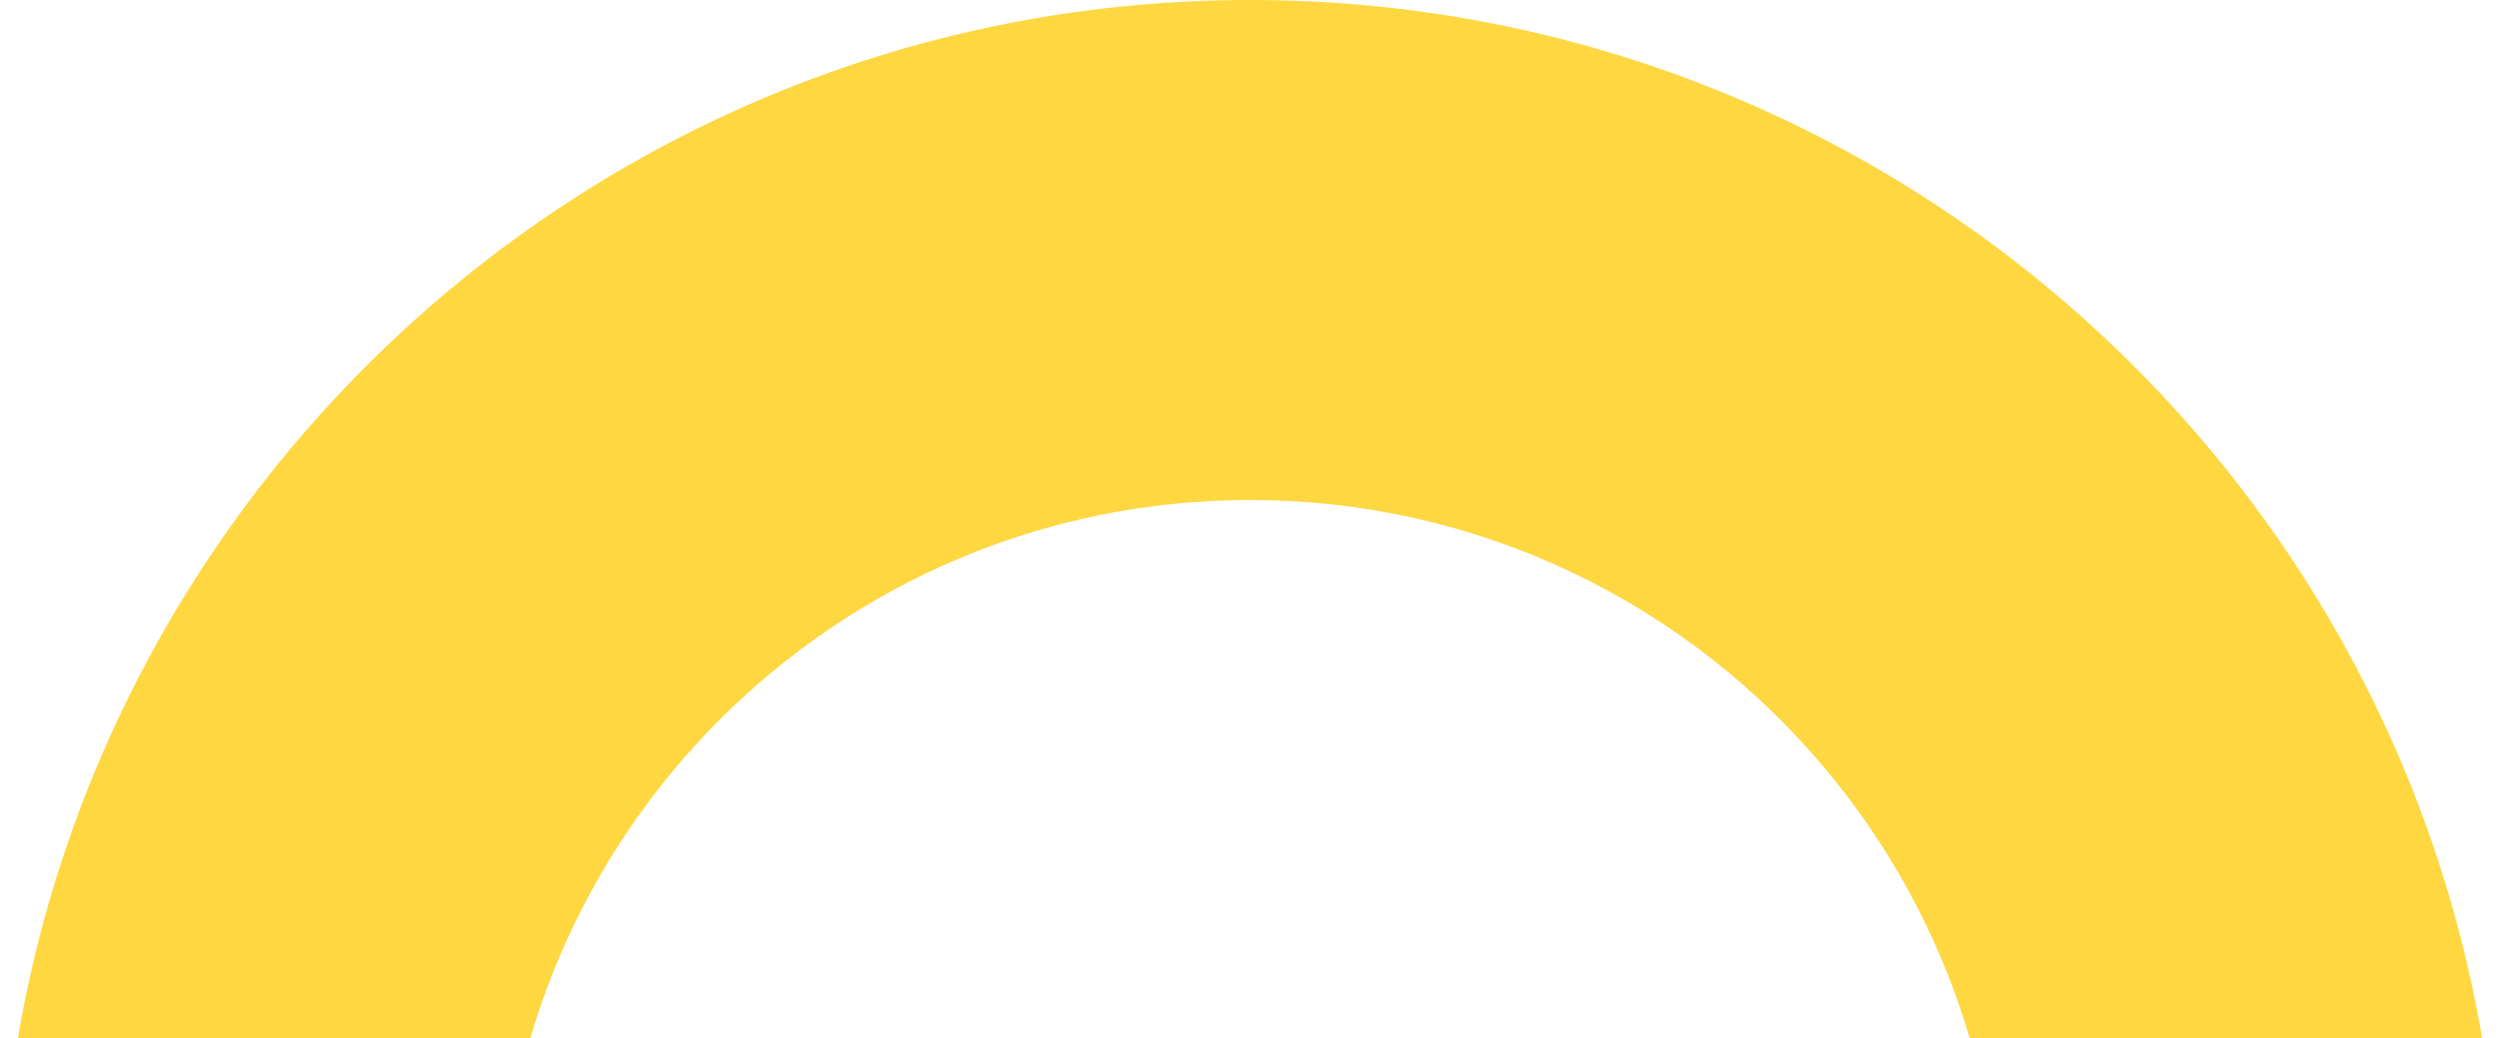 <svg width="313" height="130" viewBox="0 0 313 130" fill="none" xmlns="http://www.w3.org/2000/svg">
<path d="M313 156.5C313 242.933 242.933 313 156.5 313C70.067 313 0 242.933 0 156.5C0 70.067 70.067 0 156.5 0C242.933 0 313 70.067 313 156.5ZM62.6 156.5C62.6 208.36 104.64 250.4 156.5 250.4C208.36 250.4 250.4 208.36 250.4 156.5C250.4 104.64 208.36 62.6 156.5 62.6C104.64 62.6 62.6 104.64 62.6 156.5Z" fill="#FFD740"/>
</svg>
